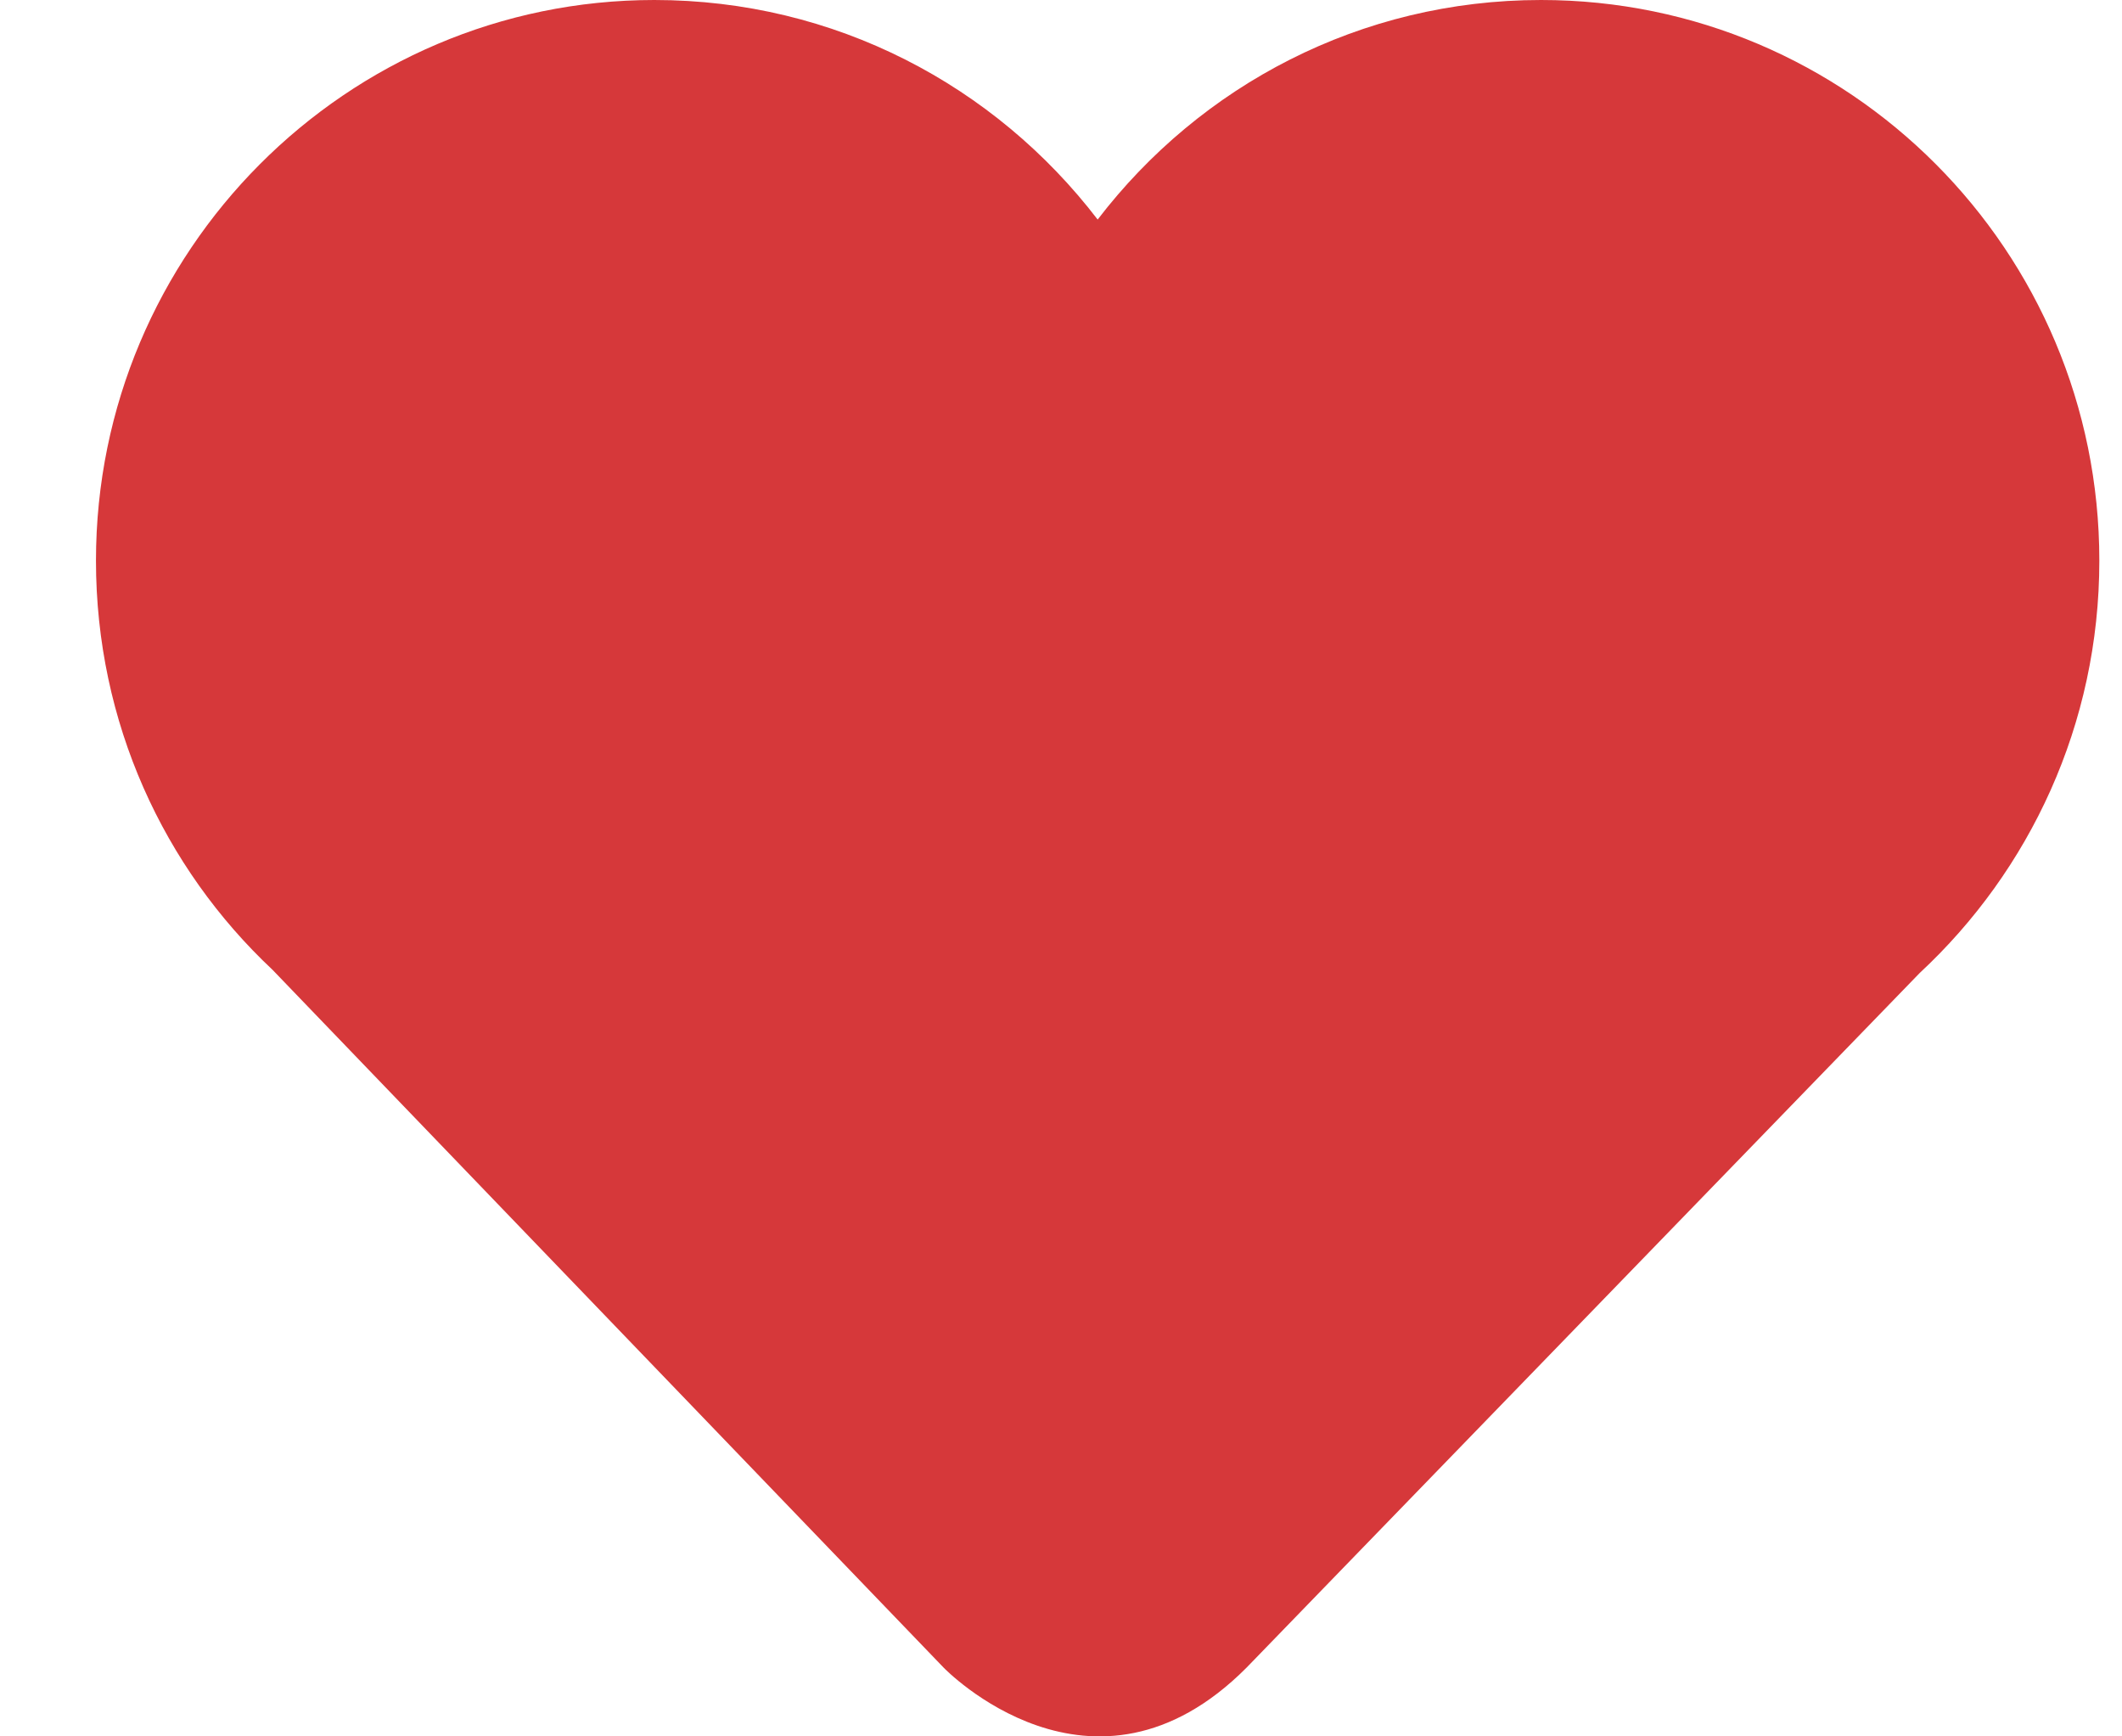 <svg xmlns="http://www.w3.org/2000/svg" width="22" height="18" viewBox="0 0 22 18" fill="none">
    <path d="M21.765 5.812C21.765 2.596 19.169 0 15.977 0C14.104 0 12.444 0.887 11.38 2.276C10.316 0.887 8.656 0 6.784 0C3.592 0 0.995 2.607 0.995 5.812C0.995 7.49 1.698 8.996 2.826 10.054L9.784 17.288C9.784 17.288 11.327 18.89 12.923 17.288L19.903 10.086C21.041 9.028 21.765 7.511 21.765 5.812Z" fill="#D6383A"/>
</svg>

